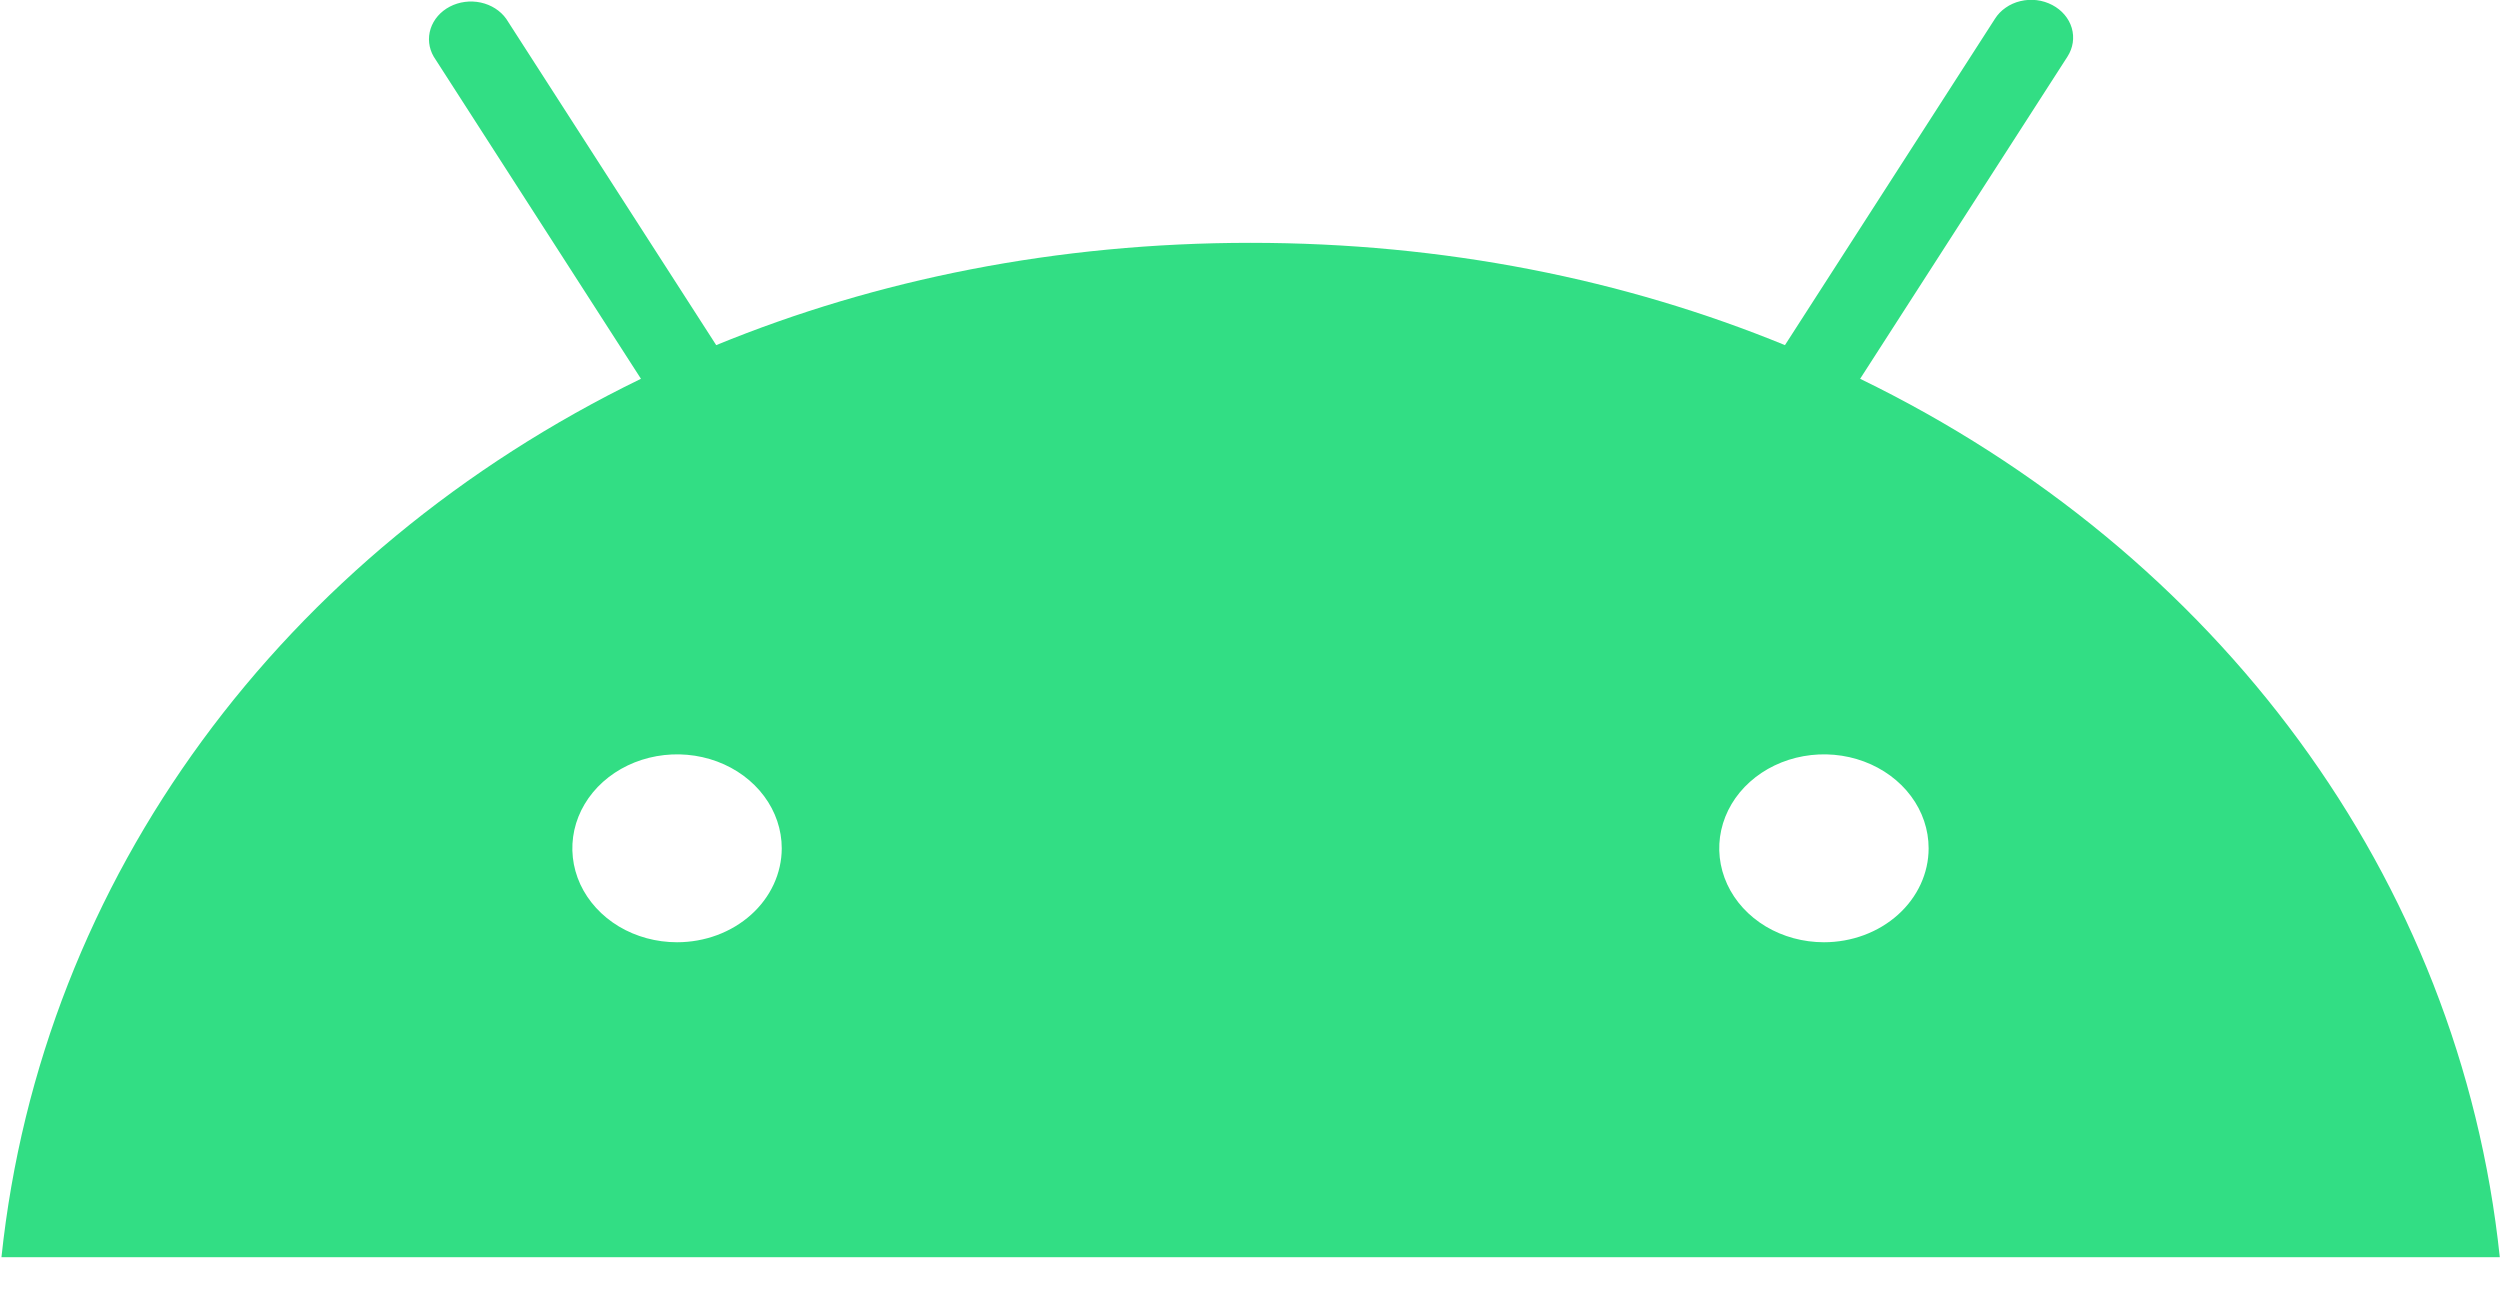 <svg width="60" height="31" viewBox="0 0 60 31" fill="none" xmlns="http://www.w3.org/2000/svg">
<path d="M44.643 9.091L49.619 1.359C49.753 1.151 49.79 0.904 49.722 0.671C49.653 0.439 49.485 0.241 49.254 0.12C49.14 0.06 49.013 0.02 48.882 0.004C48.751 -0.012 48.617 -0.004 48.489 0.027C48.361 0.057 48.241 0.111 48.137 0.184C48.032 0.256 47.944 0.347 47.879 0.451L42.839 8.283C38.994 6.707 34.667 5.828 30.013 5.828C25.359 5.828 21.033 6.707 17.189 8.283L12.149 0.451C12.009 0.255 11.79 0.116 11.538 0.061C11.286 0.007 11.02 0.042 10.796 0.159C10.572 0.276 10.407 0.466 10.335 0.689C10.263 0.913 10.289 1.152 10.409 1.359L15.383 9.091C6.804 13.262 0.995 21.053 0.035 30.173H59.995C59.036 21.053 53.226 13.262 44.643 9.091ZM16.249 22.614C15.752 22.614 15.266 22.482 14.853 22.235C14.44 21.987 14.118 21.634 13.927 21.223C13.737 20.81 13.688 20.357 13.784 19.92C13.881 19.482 14.121 19.08 14.472 18.765C14.824 18.45 15.271 18.235 15.759 18.148C16.246 18.061 16.751 18.105 17.211 18.276C17.67 18.447 18.062 18.736 18.338 19.107C18.614 19.477 18.762 19.913 18.762 20.36C18.761 20.957 18.497 21.531 18.025 21.954C17.554 22.377 16.915 22.614 16.249 22.614ZM43.775 22.614C43.278 22.614 42.792 22.482 42.379 22.235C41.965 21.987 41.643 21.634 41.453 21.223C41.263 20.81 41.213 20.357 41.31 19.92C41.407 19.482 41.646 19.08 41.998 18.765C42.349 18.45 42.797 18.235 43.284 18.148C43.772 18.061 44.277 18.105 44.736 18.276C45.195 18.447 45.588 18.736 45.864 19.107C46.14 19.477 46.287 19.913 46.287 20.36C46.287 20.957 46.022 21.531 45.551 21.954C45.08 22.377 44.441 22.614 43.775 22.614Z" fill="#32DE84"/>
</svg>
